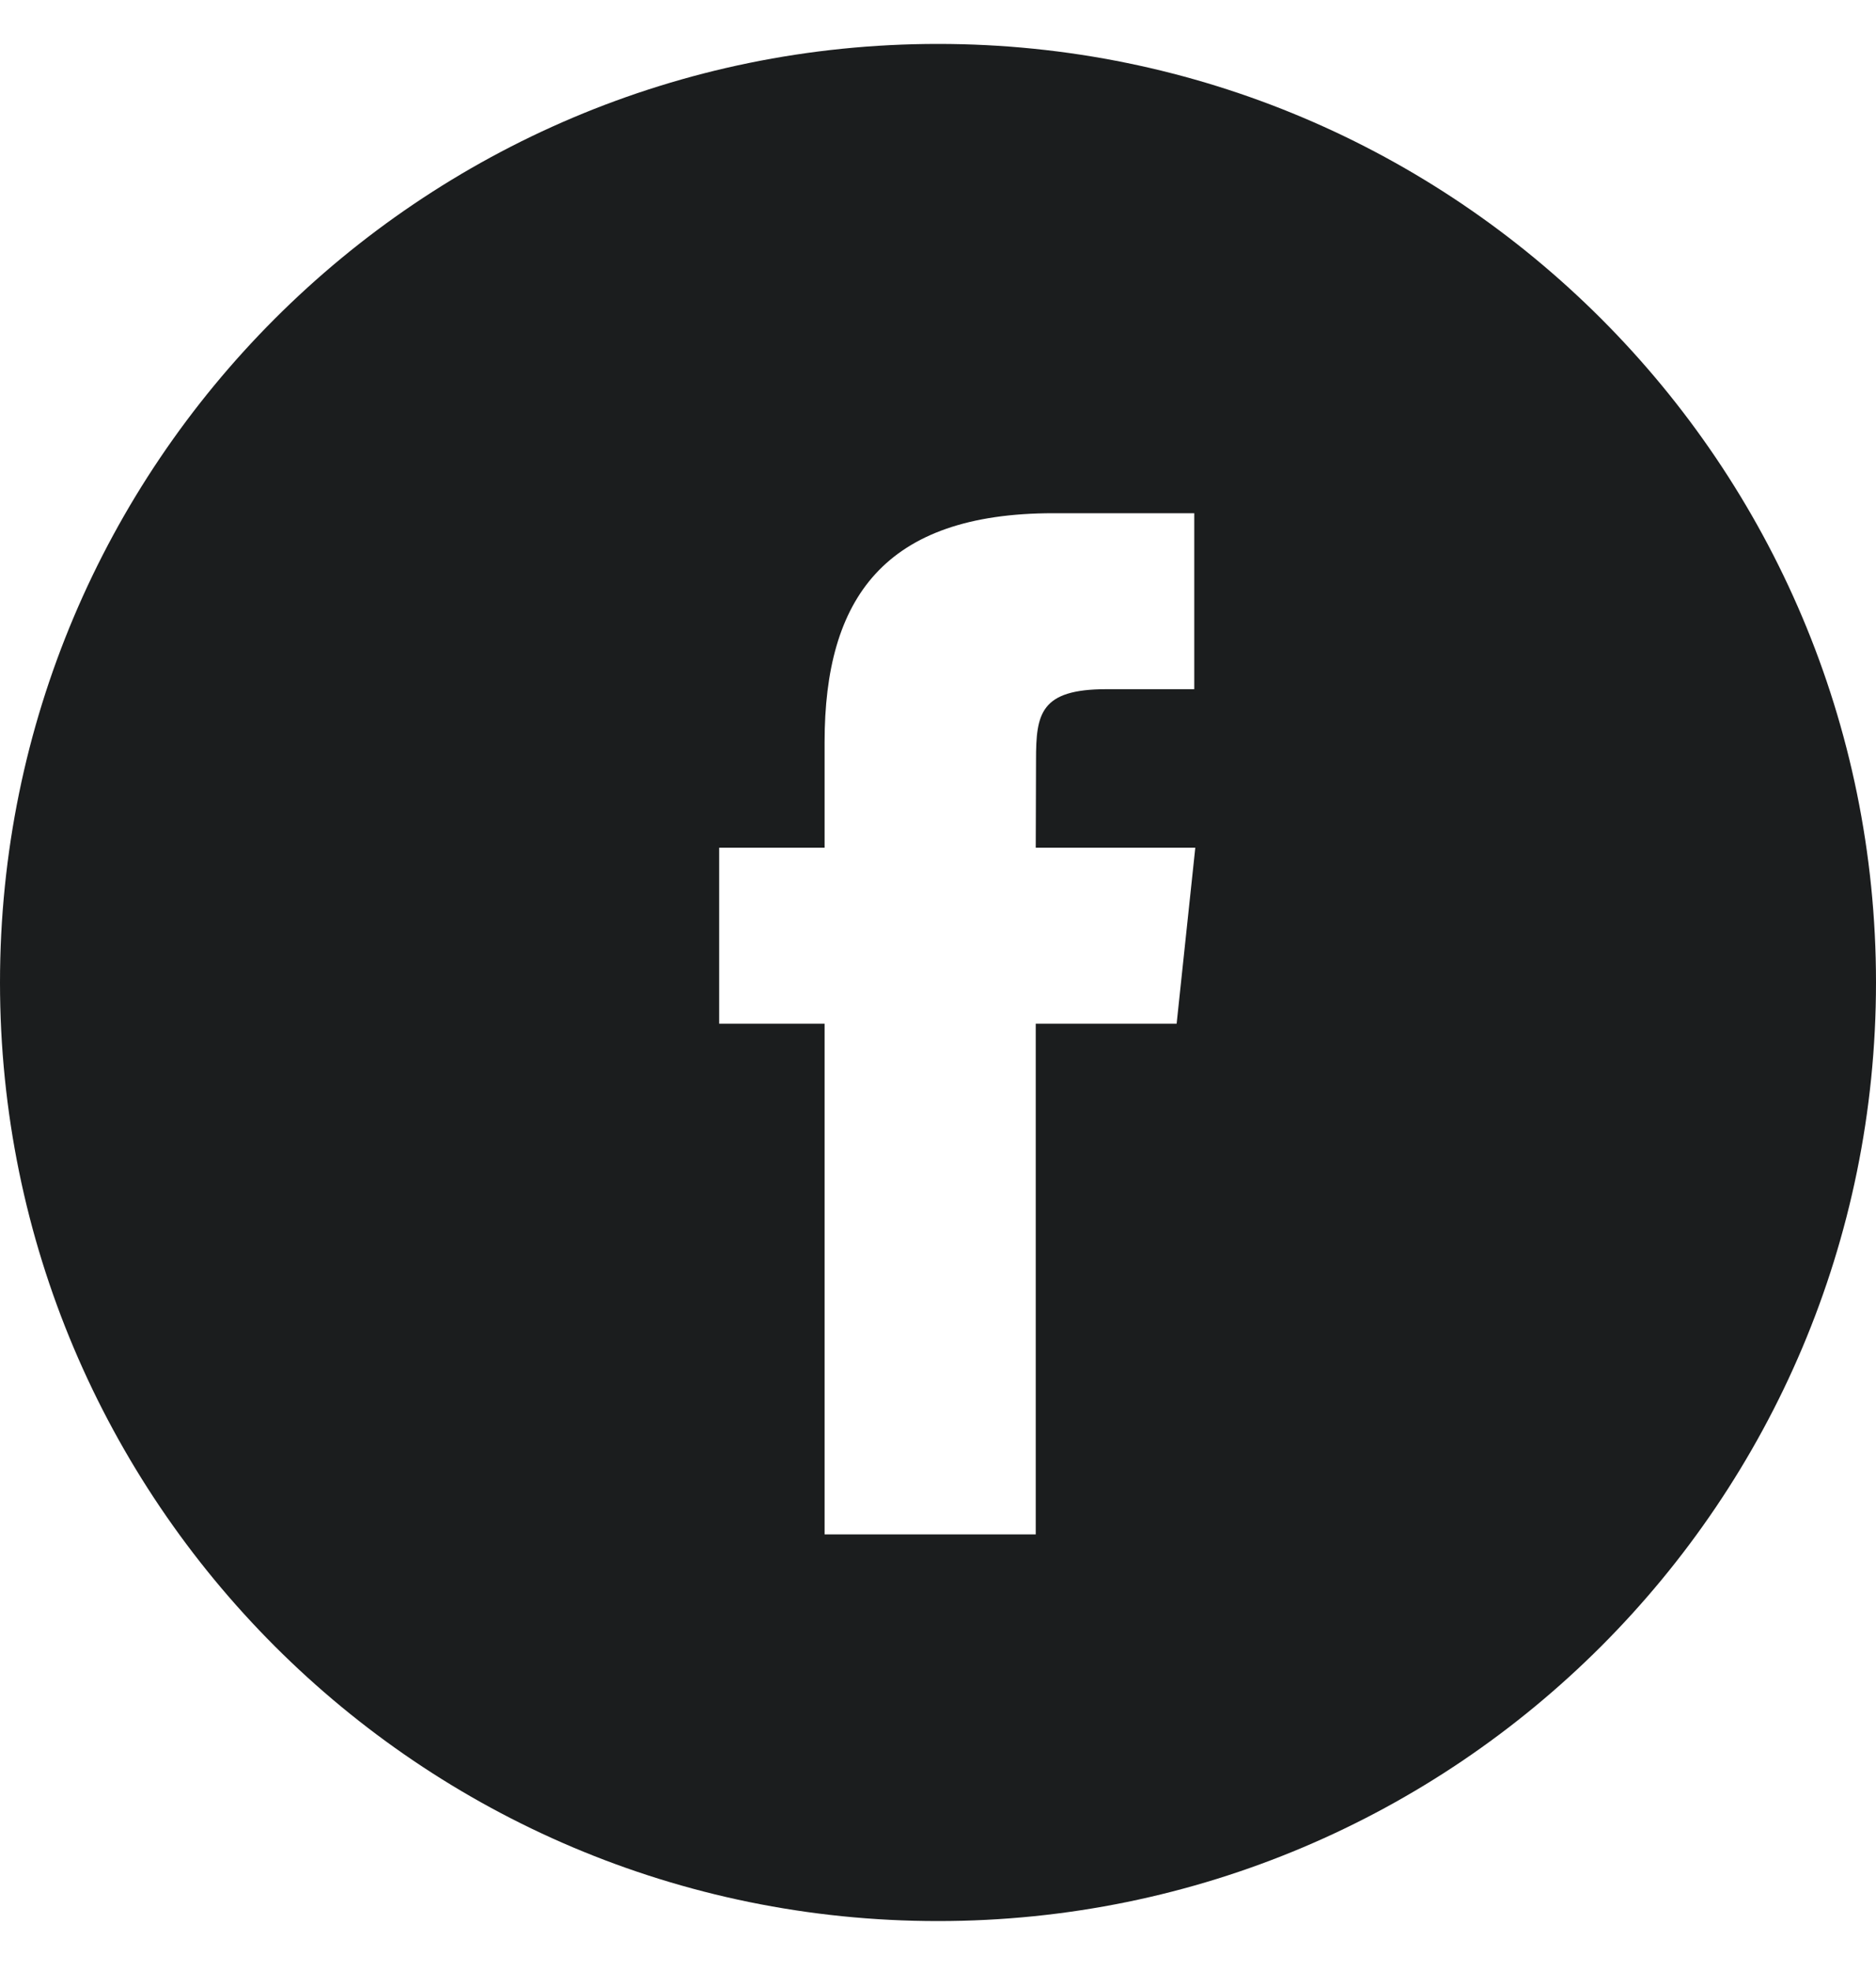 <?xml version="1.0" encoding="utf-8"?>
<svg width="20" height="21" viewBox="0 0 20 21" fill="none" xmlns="http://www.w3.org/2000/svg">
<path fill-rule="evenodd" clip-rule="evenodd" d="M0 10.468C0 4.945 4.477 0.468 10 0.468C15.523 0.468 20 4.945 20 10.468C20 15.991 15.523 20.468 10 20.468C4.477 20.468 0 15.991 0 10.468ZM11.042 16.348V10.907H12.544L12.743 9.032H11.042L11.045 8.094C11.045 7.605 11.091 7.343 11.794 7.343H12.732V5.468H11.23C9.426 5.468 8.791 6.377 8.791 7.907V9.032H7.667V10.907H8.791V16.348H11.042Z" fill="#1B1D1E"/>
</svg>
